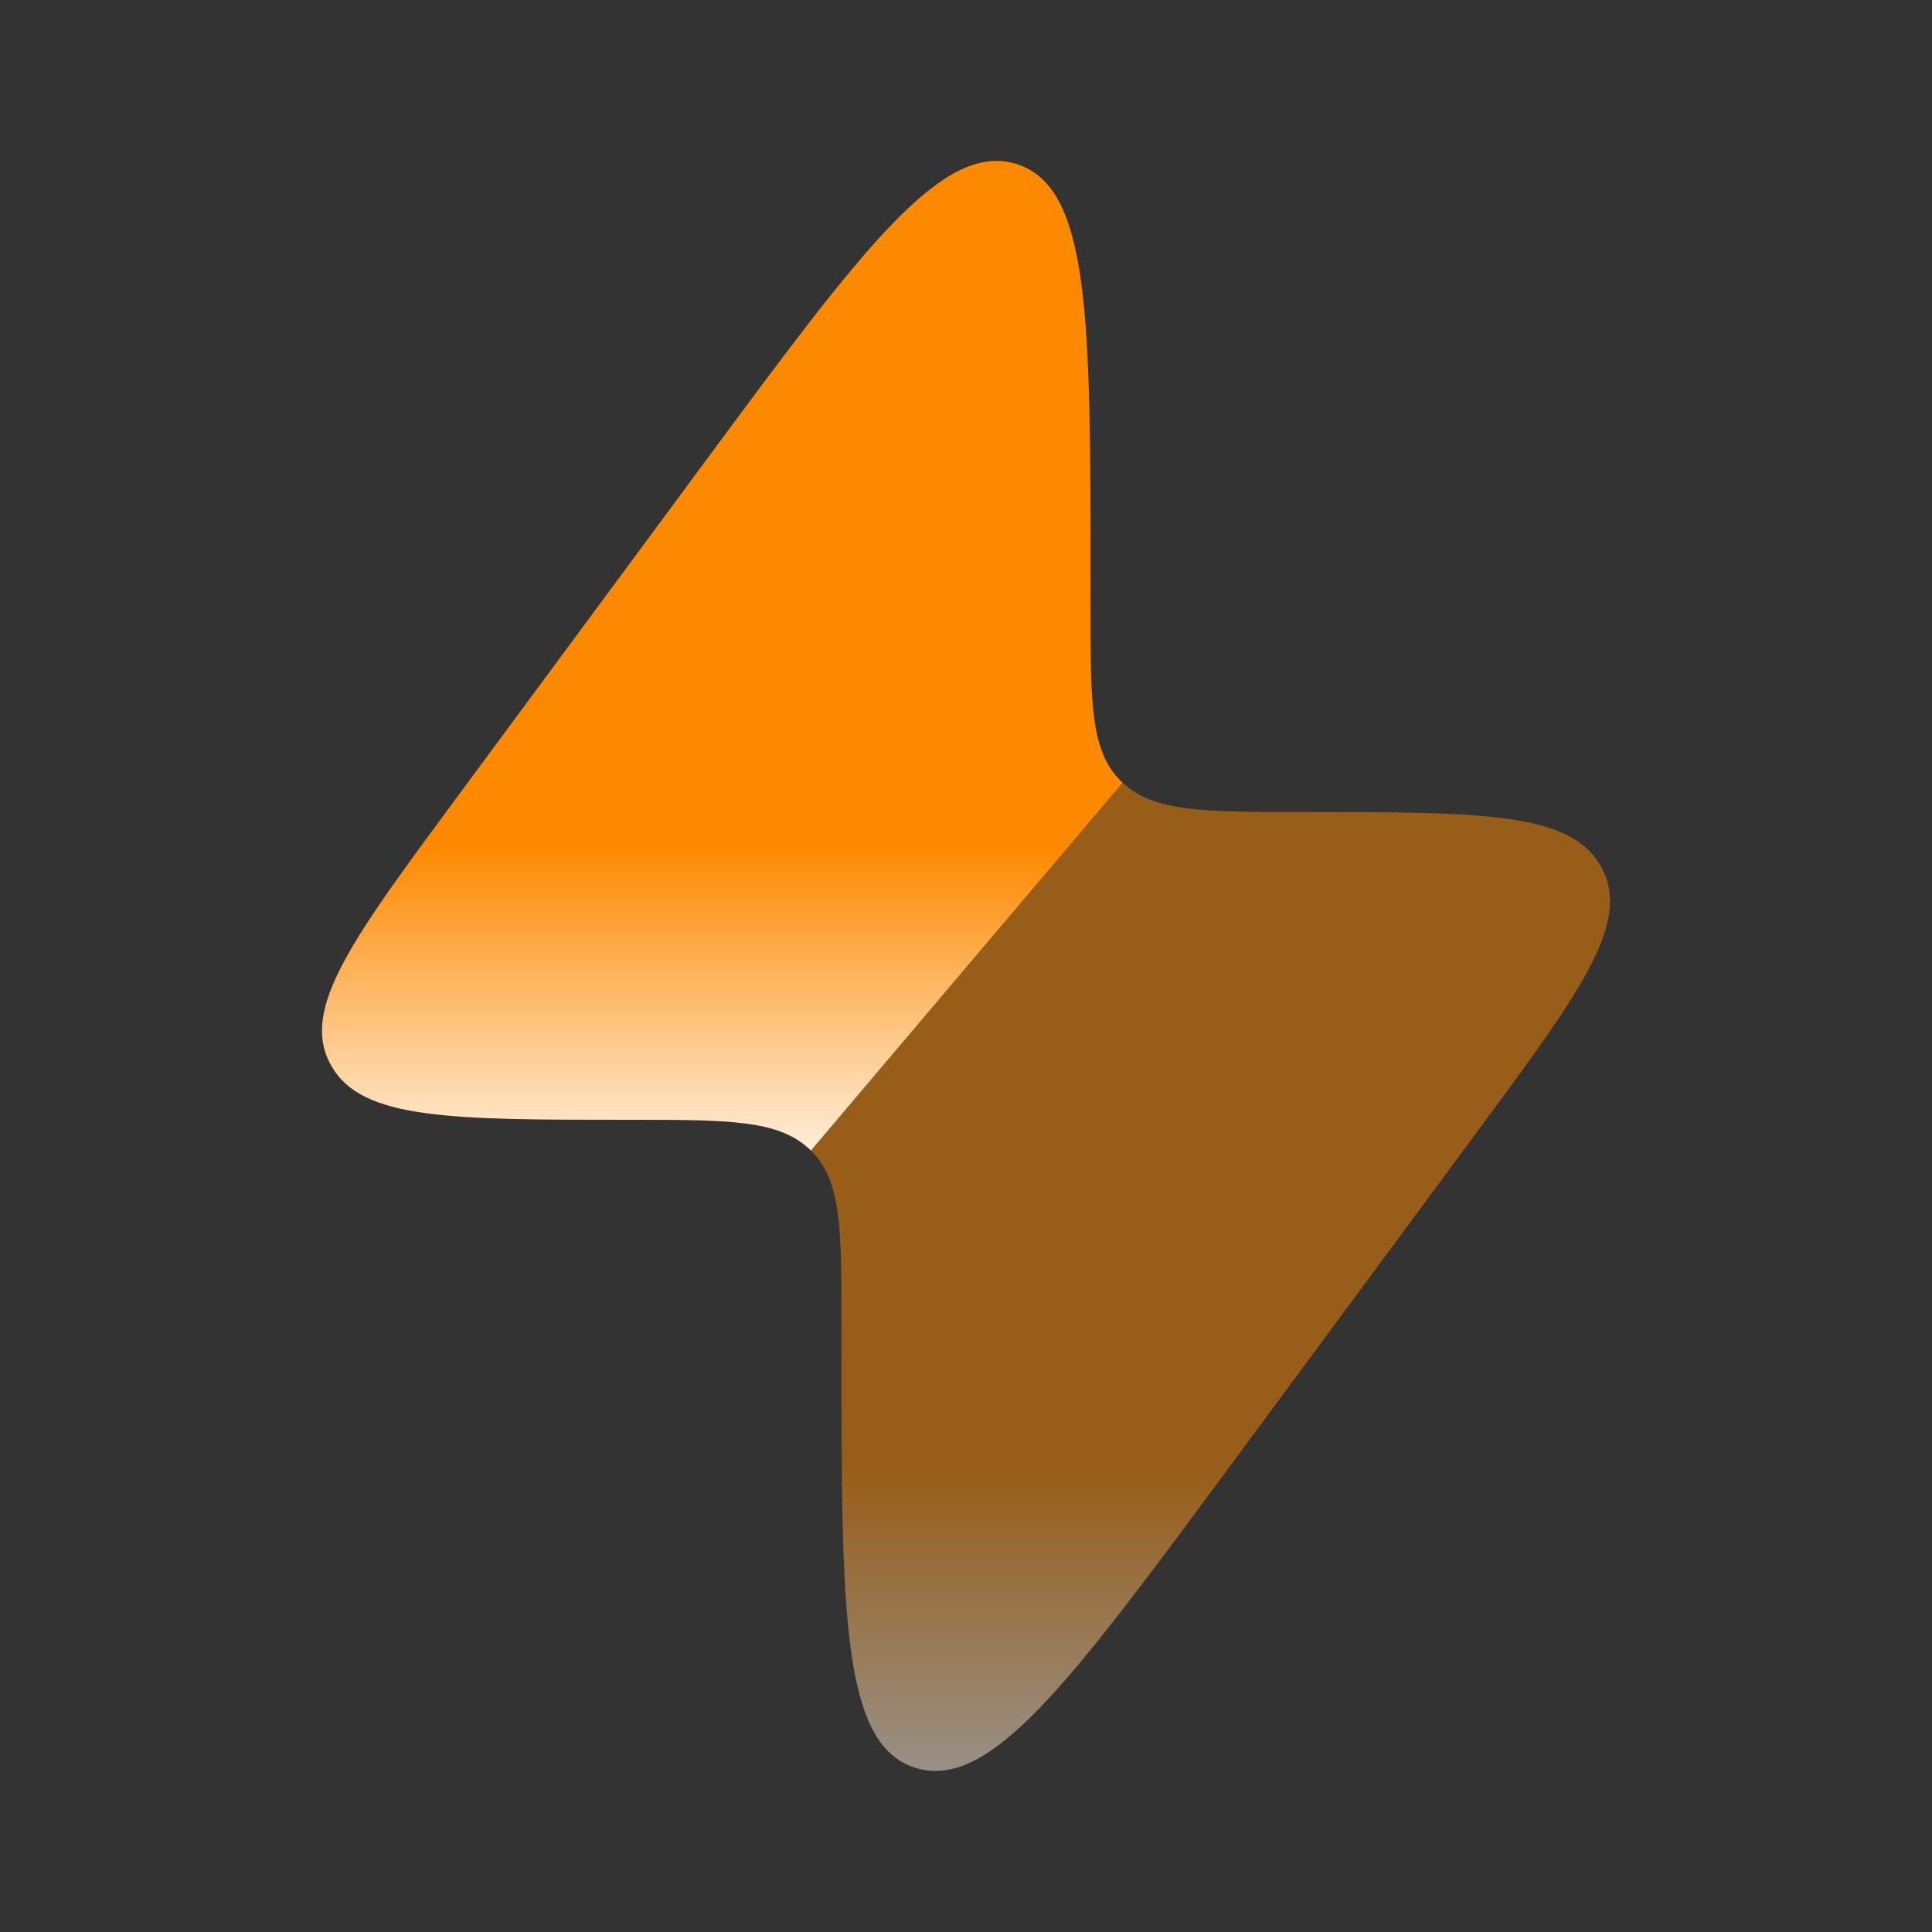 <svg width="50" height="50" viewBox="0 0 50 50" fill="none" xmlns="http://www.w3.org/2000/svg">
<rect x="0" y="0" width="50" height="50" fill="#333333" stroke="none"/>
<path fill-rule="evenodd" clip-rule="evenodd" d="M18.191 12.021L11.811 20.652C9.135 24.274 7.796 26.084 8.534 27.508C8.546 27.532 8.559 27.555 8.572 27.578C9.353 28.98 11.664 28.98 16.287 28.98C18.855 28.98 20.14 28.98 20.945 29.738L20.987 29.778L29.054 20.257L29.012 20.217C28.223 19.443 28.223 18.209 28.223 15.741V15.096C28.223 8.253 28.223 4.831 26.3 4.242C24.376 3.652 22.314 6.442 18.191 12.021Z" fill="url(#paint0_linear_5018_91)"/>
<path opacity="0.5" d="M21.777 34.255V34.9C21.777 41.743 21.777 45.164 23.7 45.754C25.624 46.343 27.686 43.554 31.81 37.974L38.189 29.343C40.866 25.722 42.204 23.911 41.467 22.488C41.454 22.464 41.442 22.441 41.429 22.418C40.648 21.015 38.336 21.015 33.714 21.015C31.145 21.015 29.861 21.015 29.055 20.258L20.988 29.779C21.777 30.553 21.777 31.787 21.777 34.255Z" fill="url(#paint1_linear_5018_91)"/>
<defs>
<linearGradient id="paint0_linear_5018_91" x1="18.693" y1="4.164" x2="18.693" y2="29.778" gradientUnits="userSpaceOnUse">
<stop offset="0.695" stop-color="#FD8900"/>
<stop offset="1" stop-color="#FFEED9"/>
</linearGradient>
<linearGradient id="paint1_linear_5018_91" x1="31.328" y1="20.258" x2="31.328" y2="45.831" gradientUnits="userSpaceOnUse">
<stop offset="0.695" stop-color="#FD8900"/>
<stop offset="1" stop-color="#FFEED9"/>
</linearGradient>
</defs>
</svg>
